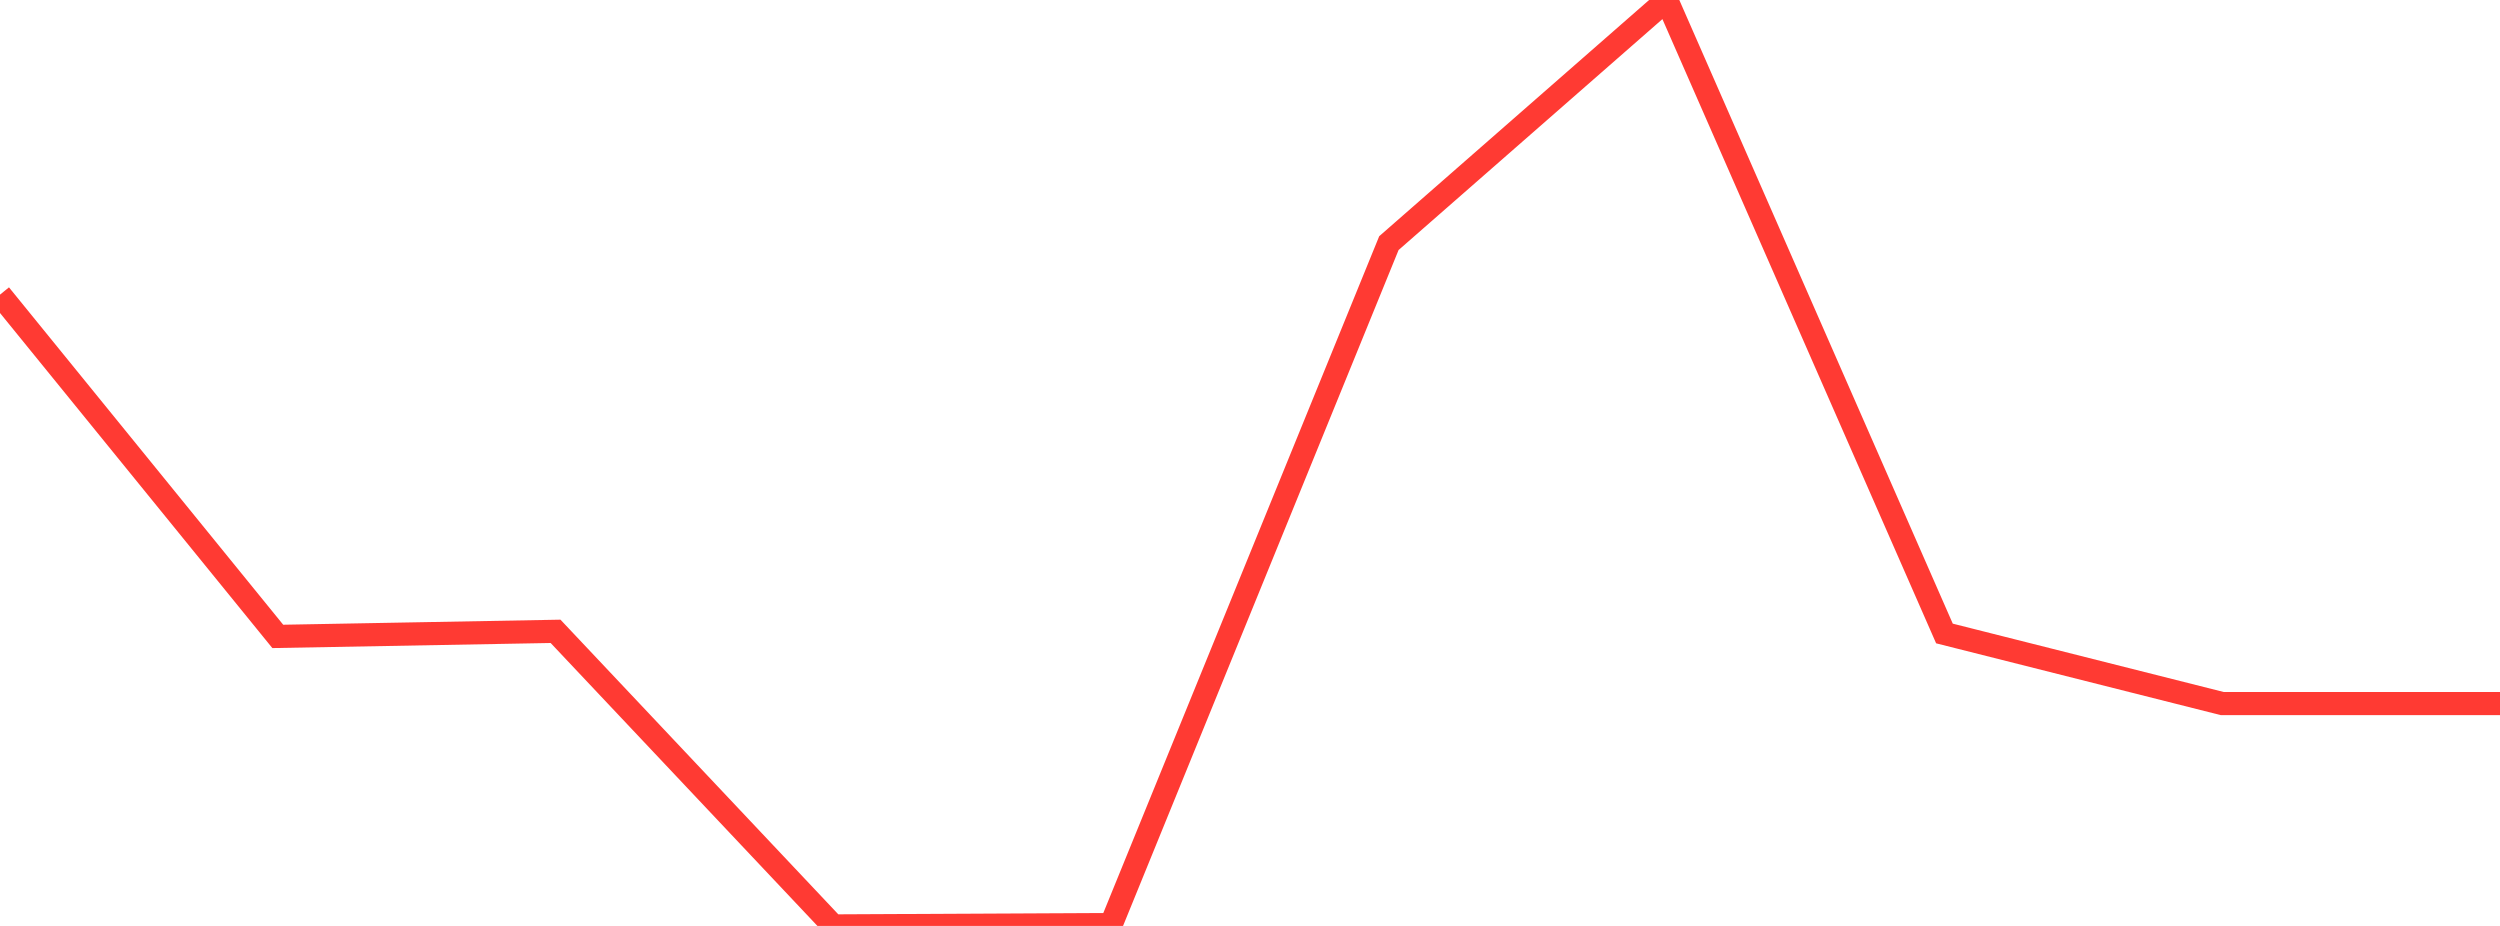 <?xml version="1.0" standalone="no"?>
<!DOCTYPE svg PUBLIC "-//W3C//DTD SVG 1.1//EN" "http://www.w3.org/Graphics/SVG/1.1/DTD/svg11.dtd">

<svg width="135" height="50" viewBox="0 0 135 50" preserveAspectRatio="none" 
  xmlns="http://www.w3.org/2000/svg"
  xmlns:xlink="http://www.w3.org/1999/xlink">


<polyline points="0.0, 15.911 15.0, 34.366 30.0, 34.092 45.0, 50.0 60.0, 49.925 75.0, 13.129 90.0, 0.0 105.0, 34.208 120.0, 37.992 135.0, 37.992" fill="none" stroke="#ff3a33" stroke-width="1.25"/>

</svg>